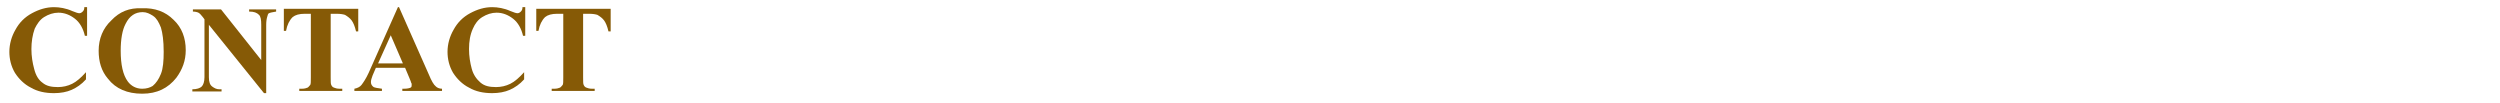 <?xml version="1.0" encoding="utf-8"?>
<!-- Generator: Adobe Illustrator 26.2.1, SVG Export Plug-In . SVG Version: 6.00 Build 0)  -->
<svg version="1.1" id="レイヤー_1" xmlns="http://www.w3.org/2000/svg" xmlns:xlink="http://www.w3.org/1999/xlink" x="0px"
	 y="0px" viewBox="0 0 453.6 18.7" style="enable-background:new 0 0 453.6 18.7;" xml:space="preserve">
<style type="text/css">
	.st0{display:none;}
	.st1{display:inline;fill:#865A06;}
	.st2{enable-background:new    ;}
	.st3{fill:#865A06;}
</style>
<g id="レイヤー_1_00000165920095703503706600000006871490752287424924_" class="st0">
	<path id="パス_57" class="st1" d="M14.1,10.8C14,10.8,14,10.8,14.1,10.8C14,10.9,14,11,14.1,11c1,0.7,1.8,1.7,2.3,2.8
		c0.5,1,0.8,1.2,1.3,1.2c0.8-0.1,1.3-0.7,1.3-1.4c0-1.6-1.9-2.8-4.4-2.8C14.6,10.8,14.1,10.8,14.1,10.8z M17.1,8.7
		C17,8.7,17,8.7,17.1,8.7C17,8.8,17,8.8,17,8.8c1,0.6,1.8,1.4,2.4,2.3c0.8,1.2,0.9,1.3,1.4,1.3c0.7-0.1,1.3-0.7,1.2-1.4
		c0-1.4-1.6-2.4-4-2.4C17.7,8.6,17.4,8.7,17.1,8.7z M3.1,4.6C3,6.6,4.5,8.3,6.5,8.4h0.1c0.4,0,0.8,0,1.1-0.1C8.1,8.2,8.6,8.2,9,8.2
		s0.6,0,0.6,0.1S9.5,8.5,9.2,8.8c-0.7,0.6-1.6,1.4-3.1,2.9c-0.1,0.1,0,0.1,0.1,0.1c1.2-0.5,2.2-1.1,3.4-1.6c0.8-0.4,1.6-0.5,2.4-0.5
		c1.4,0,2.1-0.6,2.1-1.8c0-1.7-1.5-3-3.6-3c-0.4,0-1,0-1.6,0.1c-1,0.2-2.1,0.3-3.2,0.3c-1,0.1-1.9-0.3-2.5-1c-0.1-0.1-0.1,0-0.1,0
		V4.6z M1.3,20.4L1.3,20.4c-0.1-0.1-0.1-0.1-0.1,0c-0.5,0.8-0.8,1.7-0.7,2.6c0,3.7,3.3,6.2,8.3,6.2c4.5,0,7.5-1.3,7.5-3.2
		c0-0.9-0.7-1.6-1.6-1.6c-0.1,0-0.1,0-0.1,0c-0.8,0-1.5,0.1-2.2,0.4c-1.7,0.4-3.5,0.6-5.2,0.6c-3.5,0-5.7-1.5-5.7-4.1L1.3,20.4z
		 M37.3,9.5h3.1c0.2,0,0.4-0.2,0.3-0.4l0,0c0-0.3-0.1-0.4-0.7-1.4c-0.9-1.3-1-1.4-1.2-1.4c-0.3,0-0.3,0.1-1.5,2.4V4
		c0.9-0.5,1.1-0.7,1.1-1.1c0-0.5-0.9-0.8-4.9-1.2c0.2,2.4,0.3,4.8,0.2,7.1h-0.6c-1.2,0-2.3-0.1-3.5-0.2l0.3,1.1
		c1-0.1,2.1-0.2,3.1-0.2h0.6v6.6l-1.5,0.3c-1.1,0.2-2,0.4-2.9,0.5c1.6,4.6,1.8,4.7,2.1,4.7c0.3,0,0.5-0.2,0.7-0.9l1.5-0.9v5.9
		c0,1.1-0.3,1.5-1,1.6c-0.9,0.1-1.6,0.2-2.8,0.3c-0.2,0-0.2,0.3,0,0.3c2,0.7,2.6,1.6,2.9,2.7c0.2,0.6,0.4,0.8,0.9,0.8
		c0.8,0,1.6-0.2,2.2-0.7c1-0.7,1.7-1.9,1.6-3.1c0-1-0.1-2.5-0.2-9.9c1.5-1.1,2.5-1.9,4-3c0.1-0.1,0.1-0.2,0-0.3
		c0-0.1-0.1-0.1-0.2-0.1c-1.7,0.4-2.8,0.7-3.9,1L37.3,9.5z M59,21c0.4,0,0.5-0.1,0.5-0.4s-0.1-0.4-1.2-1.5c-1.3-1.3-1.5-1.4-1.8-1.4
		s-0.3,0.1-2.3,2.7h-3.9c0.2-1.3,0.3-2.6,0.2-3.9c0.6-0.3,0.8-0.5,0.8-0.9h5.2c0.4,0,0.5-0.1,0.5-0.4s-0.1-0.4-1.2-1.5
		c-1.3-1.3-1.4-1.3-1.7-1.3s-0.3,0-2.2,2.6h-6.3c0.4-0.5,0.7-1.1,1-1.6c1.1-0.3,1.2-0.5,1.2-0.9s-0.3-0.6-3.4-1.4
		c3.4-0.6,6.3-1.2,9.4-2.1C53.9,9.3,54,9.5,54,9.8c0.3,1.5,0.9,2.1,2,2.1c1.2,0,2.2-1,2.2-2.2c0-0.1,0-0.2,0-0.2
		c0-2.1-2.5-4.3-6.9-4.7c-0.2,0-0.3,0.2-0.2,0.3c1,0.7,1.8,1.7,2.3,2.8C51.3,8,49.1,8,46.4,8c1.2-1.3,2.1-2.4,3.3-3.8
		c1-0.3,1.3-0.5,1.3-1s-0.4-0.7-5.2-1.5c0,0.5-0.1,1-0.2,1.7C45.4,5,45,6.5,44.6,8h-1.9c-0.6,0-1.1,0-2-0.1c1,4.1,1,4.2,1.4,4.2
		c0.3,0,0.5-0.2,0.8-0.7l0.7-0.1c-0.1,0.5-0.1,0.9-0.2,1.3c-0.5,2.5-1.5,4.9-2.9,7.1c-0.1,0.2,0.1,0.3,0.2,0.2
		c1.8-1.2,3.4-2.7,4.8-4.4h1.4v0.9c0,1.3-0.1,2.5-0.3,3.8h-3.9c-1.2,0-2.4-0.1-3.6-0.2l0.3,1.1c1.1-0.1,2.2-0.2,3.3-0.2h3.8
		c-1,5.9-3.9,9.1-9.9,10.2c-0.2,0-0.1,0.3,0.1,0.3C44.3,31,49.2,28,50.5,20.9c0.1,2.6,0.8,5.2,2.3,7.4c0.7,1.1,1.6,2,2.7,2.7
		c0.3,0.2,0.6,0.4,1,0.4c0.3,0,0.5-0.2,0.7-0.6c0.7-1.2,1.7-2.2,3-2.7c0.2-0.1,0.3-0.3,0.1-0.4c-1.7-0.5-3.2-1.3-4.7-2.3
		c-1.9-1.1-3.4-2.6-4.4-4.5H59V21z M87.7,8.4c-0.2,0-0.3,0.2-0.2,0.3c1.6,1.1,2.6,2.9,2.7,4.8c0.2,1.3,0.8,1.8,1.8,1.8
		c1.2,0,2.2-1,2.1-2.2l0,0c0-2-1.6-3.6-4.7-4.4c1.7-1.5,2.6-2.3,4.2-3.9c1.1-0.3,1.2-0.4,1.2-0.8s-0.3-0.7-4.5-2.1
		C90.2,2.4,90.1,3,90,3.5c-0.4,1.7-0.9,3.4-1.5,5C88.3,8.5,88,8.5,87.7,8.4L87.7,8.4z M82.3,8.7c-0.2,0-0.4,0.2-0.2,0.3
		c1.6,1.1,2.5,2.8,2.6,4.8c0.1,1.4,0.9,2,1.8,2c1.2,0,2.2-0.9,2.2-2.1c0-0.1,0-0.1,0-0.2c0-2-1.7-3.7-4.8-4.4
		c1.8-1.8,2.7-2.7,4.3-4.4c0.9-0.3,1.1-0.5,1.1-0.7c0-0.4-0.3-0.6-4.6-1.8c-0.1,0.5-0.1,1.1-0.3,1.6c-0.4,1.6-0.8,3.3-1.4,5
		C82.8,8.7,82.6,8.7,82.3,8.7L82.3,8.7z M72.5,9.5h3.9c0.2,0,0.4-0.2,0.3-0.4l0,0c0-0.3-0.1-0.4-0.9-1.4c-1.2-1.4-1.2-1.4-1.5-1.4
		s-0.4,0.1-1.9,2.5V4c0.9-0.5,1.1-0.7,1.1-1.1c0-0.5-0.9-0.8-4.9-1.2c0.2,2.4,0.3,4.8,0.2,7.1h-0.6c-1.2,0-2.3-0.1-3.5-0.2L65,9.7
		c1-0.1,2.1-0.2,3.1-0.2h0.6v6.6l-1.5,0.3c-1.1,0.2-2,0.4-2.8,0.5c1.6,4.6,1.8,4.7,2.1,4.7c0.3,0,0.5-0.2,0.7-0.9l1.5-0.9v5.9
		c0,1.1-0.3,1.5-1,1.6c-0.9,0.1-1.6,0.2-2.8,0.3c-0.2,0-0.2,0.3,0,0.3c2,0.7,2.6,1.6,2.9,2.7c0.2,0.6,0.4,0.8,0.9,0.8
		c0.8,0,1.6-0.2,2.2-0.7c1.1-0.7,1.7-1.9,1.6-3.1c0-1-0.1-2.4-0.2-9.7c1.5-1,2.8-2,4.8-3.4c0.2-0.1,0.1-0.4-0.1-0.3
		c-1.9,0.5-3.3,0.9-4.7,1.2L72.5,9.5z M84.4,18.5c0.1-0.2,0.2-0.3,0.3-0.5c1.3-0.3,1.5-0.5,1.5-0.9s-0.4-0.7-4.1-2
		c0.4-0.4,0.6-0.9,0.6-1.5c0-2.1-1.4-3.6-4.3-4.6c1.3-1.5,2.3-2.6,4.1-4.8c0.7-0.3,1-0.5,1-0.7c0-0.3-0.3-0.7-4.7-1.7
		c0,0.6-0.1,1.1-0.2,1.8c-0.2,1.7-0.6,3.5-1,5.1l-0.4-0.1c-0.2,0-0.3,0.2-0.2,0.3c1.1,0.9,1.6,2.5,1.7,5c-0.1,0.9,0.6,1.7,1.5,1.8
		c0.1,0,0.2,0,0.3,0c0.3,0,0.6-0.1,0.9-0.2c-0.1,0.4-0.3,0.8-0.5,1.2c-2.1,4.4-5.2,8.1-7.5,9.6c-0.2,0.1,0,0.3,0.2,0.2
		c2.8-1.2,5.4-2.8,7.6-4.9c0.6,0.4,0.9,1,0.9,1.7c0,0.5-0.1,0.8-0.1,1.2c0,0.8,0.7,1.4,1.4,1.4l0,0c0.1,0,0.2,0,0.3,0
		c-3.3,2.5-7.2,4.1-11.3,4.8c-0.2,0-0.1,0.4,0.1,0.4c9-0.1,15.8-2.8,20.7-10.3c1.2-0.7,1.3-0.8,1.3-1.2c0-0.3-0.2-0.6-1.3-1.6
		c-1.6-1.4-1.7-1.5-2.1-1.5c-0.3,0-0.4,0.1-1.9,1.8L84.4,18.5z M90.1,19.1c-1.1,2-2.4,3.9-4.1,5.4c0.1-0.2,0.1-0.4,0.1-0.6
		c0-1.2-1.4-2.6-4.3-2.5c0.8-0.7,1.5-1.5,2.2-2.3H90.1z"/>
</g>
<g id="レイヤー_3" class="st0">
	<path id="パス_57_00000170267007523306459390000000366704950978843811_" class="st1" d="M3.1,5.1C3,7.1,4.5,8.8,6.5,8.9h0.1
		c0.4,0,0.8,0,1.1-0.1C8.1,8.7,8.6,8.7,9,8.7s0.6,0,0.6,0.1s0,0.3-0.4,0.5c-0.7,0.6-1.6,1.4-3.1,2.9c-0.1,0.1,0,0.1,0.1,0.1
		c1.2-0.5,2.2-1.1,3.4-1.6c0.8-0.4,1.6-0.5,2.4-0.5c1.4,0,2.1-0.6,2.1-1.8c0-1.7-1.5-3-3.6-3c-0.4,0-1,0-1.6,0.1
		C7.8,5.7,6.8,5.8,5.7,5.9C4.7,6,3.8,5.6,3.2,4.8c-0.1-0.1-0.1,0-0.1,0L3.1,5.1z M1.3,21C1.3,20.9,1.3,20.9,1.3,21
		c-0.1-0.1-0.1,0-0.1,0c-0.5,0.8-0.8,1.7-0.7,2.6c0,3.7,3.3,6.2,8.3,6.2c4.5,0,7.5-1.3,7.5-3.2c0-0.9-0.7-1.6-1.6-1.6
		c-0.1,0-0.1,0-0.1,0c-0.8,0-1.5,0.1-2.2,0.4C10.7,25.8,8.9,26,7.2,26c-3.5,0-5.7-1.5-5.7-4.1L1.3,21z M38.4,17.9
		c3.7-4.2,6.5-6.3,8.6-6.3c1.2,0,1.9,1,1.9,2.8c-0.1,1.6-0.3,3.2-0.6,4.7c-0.7,4.5-0.7,4.6-0.7,5.9c0,3,1.8,4.9,4.6,4.9
		c3.4,0,5.9-2.8,6.5-7.1c0,0,0-0.1-0.1-0.1c0,0-0.1,0-0.1,0.1c-1.1,2.7-3.1,4.3-5.2,4.3c-1.5,0-2.2-0.8-2.2-2.5
		c0-0.9,0.1-1.7,0.3-2.6c0.9-5.2,1-6.1,1-7.5c0.2-2.3-1.6-4.3-3.9-4.4c-0.2,0-0.4,0-0.5,0c-1.6,0-3.2,0.5-4.5,1.4
		c-1.7,1.1-3.3,2.4-4.9,3.7c0-0.3,0.1-0.5,0.1-0.8c1.8-2.4,1.9-2.6,1.9-3.2c0-0.7-0.5-1.1-1.4-1.2c0.2-0.7,0.4-1.5,0.6-2.2
		C40,7.2,40.2,6.6,40.2,6c0-1.1-0.8-1.9-2.1-2.5c-1.5-0.6-1.5-0.6-1.8-1.1c0-0.1-0.1-0.1-0.1,0C36.1,2.6,36,2.9,36,3.2
		c0,0.6,0.2,1.1,0.5,1.6C36.8,5.2,37,5.7,37,6.2c0,0.4-0.2,1.7-0.6,4.5c-1.2,0.5-2.4,0.9-3.5,1.4c-0.5,0.2-1,0.4-1.6,0.4
		c-0.5,0-1.1-0.3-1.3-0.8c-0.1-0.1-0.1-0.1-0.2,0c-0.1,0.3-0.2,0.6-0.2,0.9c0,1.5,1.1,2.7,2.6,2.9c0.5,0,1.1-0.2,1.5-0.5
		c0.8-0.5,1.6-1,2.3-1.4c0,0.6-0.1,1.6-0.2,2.8c-1.5,2.4-3.4,4.6-5.5,6.5c-0.6,0.5-0.9,1.2-0.8,1.9c0,1.3,0.6,2.4,1.3,2.4
		c0.5,0,1-0.4,1.5-1.1s0.9-1.4,1.4-2.1c1,1.8,1.7,3.8,1.8,5.9c0,0.5,0.1,1.1,0.3,1.6s0.7,0.8,1.2,0.7c1.2,0,2.1-1.3,2.1-3.1
		c0-0.4,0-0.8-0.1-1.1c-0.5-2.8-0.8-5.7-0.8-8.6L38.4,17.9z M34.2,23.4c0.6-0.9,1.2-1.6,1.7-2.5c0,1.8,0.1,3.3,0.2,5.4
		C35.5,25.4,34.8,24.4,34.2,23.4L34.2,23.4z M81.1,11.5c2.1-0.6,3.4-1.5,3.4-2.6c0-0.7-0.6-1.3-1.3-1.3h-0.1c-0.5,0-0.9,0.2-1.3,0.4
		c-0.4,0.2-0.8,0.4-1.2,0.5c0.1-0.6,0.3-1.2,0.4-1.7c0.2-0.5,0.4-1.1,0.4-1.7c0-1.5-1.6-2.9-3.4-2.9c-0.9,0-1.7,0.4-2.1,1.1
		c0,0.1,0,0.1,0.1,0.1c1.6,0.2,2.3,0.9,2.3,2.7c0,1-0.1,1.9-0.2,3c-0.8,0.2-1.6,0.3-2.5,0.3c-1,0.1-2.1-0.3-2.8-1.1
		c-0.1-0.1-0.1,0-0.1,0.1c0.2,1.2,0.9,2.2,2,2.8c1,0.5,2.1,0.8,3.2,0.7c-0.1,1.2-0.1,2.2-0.1,3.6c-1.2,0.3-2.5,0.4-3.7,0.4
		C72.5,16,70.9,15.3,70,14c-0.1-0.1-0.1,0-0.1,0.1c0.6,3.1,2.3,4.4,5.6,4.4c0.8,0,1.7-0.1,2.5-0.2c0.1,1.3,0.1,2.4,0.3,4.2
		c-0.4-0.1-0.8-0.1-1.3-0.1c-3.6,0-6.6,2-6.6,4.4c-0.1,0.7,0.3,1.5,1,1.8c0.4,0.3,0.5,0.4,0.6,0.9c0.3,1.4,1.8,2.1,4.2,2.1
		c3.4,0,5.3-1.7,5.3-4.5c0-0.2,0-0.8-0.1-1.2c1.6,0.8,2.2,1.4,3.8,3.4c0.5,0.7,0.9,1,1.4,1c0.8,0,1.4-0.6,1.4-1.4c0-0.1,0-0.1,0-0.2
		c0-2.1-2.9-4.5-7.1-5.9c-0.4-1.6-0.6-3.2-0.8-4.9c4.1-0.9,6.6-2.3,6.6-3.8c0-0.8-0.6-1.4-1.3-1.4h-0.1c-0.3,0-0.6,0-0.9,0
		C83.2,12.8,82.1,12.3,81.1,11.5z M80.1,14.6c0-0.9,0.1-1.9,0.2-2.8c0.3-0.1,0.4-0.1,0.7-0.2c0.8,1,1.4,1.7,2.1,2.5
		c-0.9,0.5-1.9,0.9-3,1.1L80.1,14.6L80.1,14.6z M78.3,25.3c0,0.3,0.1,0.7,0.1,0.9c0,1.9-1.1,2.9-3.2,2.9c-1.7,0-2.8-0.7-2.8-1.8
		c0-1.3,1.6-2.2,4-2.2C77.1,25,77.7,25.1,78.3,25.3z M119.4,11.9c0.9,0.7,1.6,1.7,2.1,2.8c0.7,1.5,0.9,1.7,1.5,1.7
		c0.8,0,1.4-0.8,1.4-1.6C124.4,13.1,122.6,11.9,119.4,11.9C119.4,11.8,119.3,11.8,119.4,11.9z M123.2,10.4c-0.1,0-0.1,0.1-0.1,0.1
		c1,0.6,1.8,1.5,2.3,2.5c0.6,1.3,0.8,1.5,1.5,1.5c0.7-0.1,1.3-0.7,1.3-1.4l0,0c0-1.5-1.9-2.6-4.4-2.6L123.2,10.4z M101.4,8
		c-0.4,0.4-0.6,1-0.6,1.6c0.1,1.6,1.4,2.9,3.1,3c1-0.1,1.9-0.3,2.8-0.8c2.5-1.1,5.2-1.9,7.9-2.6c-1.9,2.4-2.9,6.1-2.9,10.3
		c0,4,1,6.9,3.1,8.7c1.3,1.2,3,2,4.8,2.1c1,0.1,2-0.6,2.1-1.6c0-0.1,0-0.2,0-0.3c0-0.5-0.2-1.1-0.6-1.5c-0.3-0.4-0.5-0.4-1.8-0.8
		c-3.8-1.3-5.2-3.7-5.2-9.2c0-3.3,0.5-6,1.4-7.2c0.7-0.9,1.9-1.3,4.2-1.3c0.7,0,1.5,0.1,2.2,0.2c0.8,0.1,1.5,0.2,2.3,0.2
		c0.9,0.1,1.8-0.6,1.9-1.5V7.2c0-0.7-0.5-1.3-1.5-1.7c-0.7-0.3-1.6-0.5-2.4-0.6c-0.3,0-0.6,0.1-0.8,0.2c-2.2,0.8-4.5,1.4-6.8,1.8
		c-5.3,1.2-10.9,2.2-11.7,2.2C102.3,9.1,101.9,8.9,101.4,8L101.4,8L101.4,8z M147.1,30.2c-0.1,0,0,0.2,0.1,0.2
		c2.1,0.1,4.3-0.2,6.3-0.9c5.6-1.8,9-6,9-11.4c0-6.8-5.5-11.9-12.9-11.9c-7.6,0-13.7,5.6-13.7,12.7c-0.1,1.4,0.3,2.9,1.1,4.1
		c0.4,0.5,0.9,0.8,1.5,1c0.8,0.3,1.1,0.5,1.2,1c0.3,1.1,0.4,1.1,0.6,1.4c0.4,0.4,1,0.6,1.5,0.6c4.3,0,8.8-6.6,8.8-12.7
		c0-2.5-0.9-4.9-2.5-6.8c0.6,0,0.9-0.1,1.2-0.1c5.4,0,9.1,4.2,9.1,10.3C158.4,24.1,154.3,28.6,147.1,30.2z M147.3,7.7
		c0.2,0.3,0.4,0.7,0.5,1.1c0.4,0.9,0.5,1.9,0.5,2.9c0,5.2-3.7,11.6-6.6,11.6c-1.6,0-2.6-1.7-2.6-4.5c0-1.3,0.3-2.7,0.7-3.9
		c0.6-2.1,1.8-4,3.5-5.4C144.4,8.5,145.8,7.9,147.3,7.7z M179,19.1c1.2-0.2,1.5-0.4,1.5-0.8c0-0.5-0.4-0.7-5.1-2.5
		c-0.2,0.9-0.4,1.8-0.8,2.7c-1.2,3.2-3.3,6.6-5,7.8c-0.2,0.1,0,0.4,0.2,0.3C173.4,24.9,176.6,22.3,179,19.1z M189.9,20.2
		c-1.8,2.8-4.1,5.1-6.9,6.9c-3.8,2.4-8.1,3.8-12.5,4.4c-0.2,0-0.2,0.4,0,0.4c4.8,0.1,9.5-0.8,14-2.6c2.9-1.2,5.5-3,7.8-5.2
		c1.3,0.1,1.5-0.2,1.5-0.5C193.8,23.2,193.8,23,189.9,20.2L189.9,20.2z M188.8,16.1c-0.2,0-0.3,0.3-0.1,0.4c2.4,1.1,4.3,3,5.3,5.5
		c0.6,1.3,1.2,1.6,2.1,1.6c1.2,0,2.2-1,2.2-2.3C198.3,18.9,195.2,16.3,188.8,16.1L188.8,16.1z M186.5,13.9V8.7h9.2
		c0.2,0,0.4-0.1,0.4-0.3c0-0.3-0.1-0.5-1.2-1.6c-1.6-1.6-1.8-1.6-2.1-1.6s-0.4,0.1-2.6,2.9h-3.7V4.4c1.2-0.5,1.3-0.8,1.3-1.1
		c0-0.6-0.4-0.9-5.6-1.2c0.2,1.8,0.2,3.6,0.2,5.4v6.4h-3.6V7.7c1-0.5,1.1-0.8,1.1-1.1c0-0.5-0.4-0.8-5.1-1.2C175,7.2,175,9,175,10.8
		v3h-0.3c-1.7,0-3.5-0.1-5.2-0.2l0.3,1.1c1.6-0.2,3.3-0.2,4.9-0.2h7.7c0.1,0.9,0.1,1.9,0.1,2.9v2.7c0,1.2-0.4,1.6-1.1,1.7
		c-0.9,0.1-1.9,0.2-2.9,0.2c-0.2,0-0.2,0.3,0,0.3c1.8,0.5,2.9,1.1,3.3,2.5c0.2,0.6,0.4,0.8,0.9,0.8c0.8,0,1.6-0.2,2.2-0.7
		c1-0.6,1.7-1.7,1.7-3c0-0.8-0.1-1.9-0.1-3.8v-2.8c0.7-0.3,1-0.5,1.1-0.9H199c0.2,0,0.3-0.1,0.4-0.2v-0.1c0-0.3,0-0.4-1.7-1.9
		c-1.4-1.3-1.6-1.4-1.9-1.4c-0.3,0-0.4,0.1-2.9,3L186.5,13.9z M228.6,16.6c0-0.5,0.1-0.9,0.2-1.3c0.3-0.6,0.3-0.6,0.3-0.8
		c0-1.1-1.6-2.3-3-2.3c-0.9,0-1.8,0.6-1.8,1.2c0,0.2,0.1,0.3,0.4,0.3c0.6,0.1,0.6,0.3,0.6,2.4c0,1.1-0.1,2.1-0.2,3.2
		c-2.6-1.3-5.4-2.1-8.4-2.5c1.1-2.3,2.6-4.4,4.3-6.3s2-2.6,2-3.6c-0.1-1.8-1.6-3.2-3.4-3.2c-1,0-1.9,0.3-2.7,0.8
		c-3.5,1.9-3.7,1.9-4.3,1.9c-0.4,0-0.7-0.2-1.1-0.7c-0.1-0.1-0.1-0.1-0.2,0c-0.1,0.3-0.2,0.6-0.2,0.9c0.1,1.6,1.3,2.8,2.9,2.9
		c0.9,0,1.8-0.5,2.3-1.2c1.7-1.8,2.3-2.3,2.9-2.3c0.2,0,0.4,0.2,0.4,0.4v0.1c-0.1,0.7-0.4,1.3-0.8,1.9c-1.8,2.6-3.4,5.3-4.6,8.2
		c-2.2,0.1-4.4,0.9-6,2.4c-1.4,1.2-2.3,2.9-2.5,4.8c0,1,0.2,1.4,1.3,2.2c0.4,0.2,0.6,0.7,0.7,1.1c0.1,0.9,0.1,1,0.3,1.2
		c0.3,0.4,0.8,0.5,1.3,0.5c0.9,0,1.8-0.3,2.6-0.8c1.3-1,1.9-2.1,2.9-5.2c0.8-2.6,1-3.3,1.3-4.3c3.1,0.6,6,1.7,8.6,3.3
		c-0.3,2.6-1.5,4.9-3.4,6.8c-1.4,1.4-3.1,2.5-4.9,3.2c-0.1,0-0.1,0.1-0.1,0.2l0.1,0.1c2.2-0.3,4.3-1,6.1-2c2.5-1.3,4.3-3.6,5-6.4
		c1.1,0.7,2.3,1.6,3.2,2.4c1,0.8,1.1,0.9,1.7,0.9c1-0.1,1.8-1,1.7-2l0,0c0-0.6-0.2-1-1.1-1.7c-1.4-1.1-2.6-2.6-4.6-6.2L228.6,16.6z
		 M213.5,18.4c-1.2,2.9-1.9,4.4-2.1,4.8c-0.8,1.6-1.4,2.2-2.1,2.2c-0.5,0-0.9-0.5-0.9-1.3C208.5,21.7,210.9,18.9,213.5,18.4
		L213.5,18.4z M228.3,20.7c0.1-0.9,0.2-2.3,0.2-3.2c0.4,1.2,0.9,2.2,1.9,4.6C229.8,21.6,229,21.1,228.3,20.7z"/>
</g>
<g id="レイヤー_4" class="st0">
	<path id="パス_57_00000135659709577418726200000008497097663032276385_" class="st1" d="M19.6,5.2c-0.6,0.1-1.1,0.2-1.7,0.2
		c-0.7,0-1.3-0.2-2-0.3c-0.9-0.2-1.8-0.3-2.8-0.4C6.3,4.7,0.9,10.2,0.9,17c0,0.1,0,0.3,0,0.4c0,7.5,5.2,12.4,11.8,12.4
		c3.9,0,6.5-1.9,8.1-5.9c0.1-0.2,0.1-0.2,0.1-0.2c0-0.2-0.2-0.3-0.5-0.3c-0.1,0-0.3,0.1-0.3,0.2c-1.6,3.7-3.7,4.9-6.3,4.9
		c-4.1,0-7.4-4-7.4-11.1c0-7.8,2.8-11.8,6.8-11.8c1.4,0.1,2.7,0.7,3.6,1.8c1.3,1.4,2.2,3,2.9,4.7c0.1,0.2,0.1,0.3,0.3,0.3
		c0.3,0,0.5-0.1,0.5-0.4C20.2,10.2,19.8,7.1,19.6,5.2z M37.9,4.6C31.5,4.6,26,9.8,26,17.3s5.4,12.4,11.7,12.4S49.6,24.5,49.6,17
		S44.2,4.6,37.9,4.6z M37.8,5.4c3.9,0,6.4,3.9,6.4,11.8S41.7,29,37.8,29s-6.4-3.9-6.4-11.8S34,5.4,37.8,5.4L37.8,5.4z M59.6,8.8
		l9.9,15.3c1.5,2.3,2.4,3.9,3.4,5.5c0.1,0.1,0.2,0.1,0.3,0.1l2.4-1c0-1.8-0.1-3.2,0-5.4l0.1-10c0-3.1,0.3-5.2,1.2-6.3
		c0.5-0.7,1.2-1.1,2.1-1.2c0.3,0,0.3-0.1,0.3-0.3s0-0.3-0.3-0.3c-1.1,0.1-2.7,0.1-3.9,0.1c-1.2,0-3-0.1-4.2-0.1
		c-0.3,0-0.3,0-0.3,0.3c0,0.2,0,0.3,0.3,0.3c1.1,0,2,0.5,2.7,1.3c0.8,1.1,1,3.1,1,6.3v7V24c-0.8-1.2-1.5-2.5-2.4-3.9l-7-10.8
		c-0.9-1.4-1.6-2.7-2.4-4c-1.5,0-2.8,0-3.9,0c-1,0-2.9-0.1-4-0.1c-0.3,0-0.3,0-0.3,0.3c0,0.2,0,0.3,0.3,0.3C57.4,6,58,6.8,58,7.9
		v0.8v12.5c0,2.8-0.2,4.7-0.9,5.9c-0.5,0.8-1.3,1.3-2.3,1.4c-0.3,0-0.3,0.1-0.3,0.3c0,0.2,0,0.3,0.3,0.3c1.3-0.1,2.7-0.1,4-0.1
		s2.8,0,4.3,0.1c0.3,0,0.3,0,0.3-0.3s0-0.3-0.3-0.3c-1.1,0-2.2-0.5-2.8-1.4c-0.7-1.1-0.8-3-0.8-5.9L59.2,8.8H59.6z M92.6,25.7
		c0,2.2-0.5,2.8-3,2.9c-0.3,0-0.3,0.1-0.3,0.3c0,0.2,0,0.3,0.3,0.3c1.2-0.1,3.5-0.1,5.2-0.1s4.2,0,5.5,0.1c0.3,0,0.3,0,0.3-0.3
		s0-0.3-0.3-0.3c-3-0.2-3.3-0.7-3.3-2.9v-17c0-2.2,0.2-2.5,1.6-2.5c1.5-0.1,2.9,0.5,4,1.5c1.2,1.2,2.1,2.6,2.7,4.2
		c0.1,0.2,0.1,0.3,0.3,0.3c0.3,0,0.4-0.1,0.4-0.4c-0.2-1.8-0.6-5-0.8-6.6c-3.6,0.1-7.1,0.1-10.4,0.1s-6.7,0-10.2-0.1
		c-0.2,1.7-0.5,4.8-0.8,6.6c0,0.3,0.2,0.4,0.4,0.4c0.1,0,0.2-0.1,0.3-0.3c0.5-1.6,1.4-3.1,2.7-4.2c1-1,2.4-1.6,3.9-1.5
		c1.4,0,1.6,0.3,1.6,2.5L92.6,25.7z M123.9,25.7c0.2,0.6,0.3,1.2,0.4,1.8c0,0.6-0.3,1.1-2.6,1.1c-0.3,0-0.3,0-0.3,0.3s0,0.3,0.3,0.3
		c1.5-0.1,3.2-0.1,5.2-0.1c2,0,3.4,0,4.9,0.1c0.3,0,0.3,0,0.3-0.3s0-0.3-0.3-0.3c-2.1-0.2-2.2-0.4-3.1-2.9L124.4,13
		c-1.2-3.6-2-5.8-2.8-8c0-0.2-0.2-0.3-0.4-0.3L118.3,6c-0.5,1.9-1.2,4-2.2,6.8l-2.9,8.4c-1.2,3.6-1.8,4.9-2.5,5.8
		c-0.5,0.8-1.3,1.4-2.2,1.5c-0.3,0-0.3,0.1-0.3,0.3c0,0.2,0,0.3,0.3,0.3c1.2-0.1,2.4-0.1,3.5-0.1c1.2,0,2.8,0,4.1,0.1
		c0.3,0,0.3,0,0.3-0.3s0-0.3-0.3-0.3c-2.2-0.3-2.9-1-2.9-2.5c0.2-1.6,0.6-3.2,1.2-4.7l0.4-1.1c1.3-0.1,2.5-0.1,3.7-0.1
		c1.3,0,2.7,0,3.7,0.1L123.9,25.7z M121.8,19.2c-0.9,0.1-2.2,0.1-3.4,0.1s-2.4,0-3.4-0.1l2.1-6.2c0.4-1.3,0.8-2.5,1.3-4
		c0.4,1.5,0.7,2.5,1.2,4L121.8,19.2z M154.1,5.2c-0.6,0.1-1.1,0.2-1.7,0.2c-0.7,0-1.3-0.2-2-0.3c-0.9-0.2-1.8-0.3-2.8-0.4
		c-6.8,0-12.2,5.5-12.2,12.3c0,0.1,0,0.3,0,0.4c0,7.5,5.2,12.4,11.8,12.4c3.9,0,6.5-1.9,8.1-6c0.1-0.2,0.1-0.2,0.1-0.2
		c0-0.2-0.2-0.3-0.5-0.3c-0.1,0-0.3,0.1-0.3,0.2c-1.6,3.7-3.7,4.9-6.3,4.9c-4.1,0-7.4-4-7.4-11.1c0-7.8,2.8-11.8,6.8-11.8
		c1.4,0.1,2.7,0.7,3.6,1.8c1.3,1.4,2.2,3,2.9,4.7c0.1,0.2,0.1,0.3,0.3,0.3c0.3,0,0.4-0.1,0.4-0.4C154.7,10.2,154.3,7.1,154.1,5.2z
		 M169.1,25.7c0,2.2-0.5,2.8-3,2.9c-0.3,0-0.3,0.1-0.3,0.3c0,0.2,0,0.3,0.3,0.3c1.2-0.1,3.5-0.1,5.2-0.1s4.2,0,5.5,0.1
		c0.3,0,0.3,0,0.3-0.3s0-0.3-0.3-0.3c-3-0.2-3.3-0.7-3.3-2.9v-17c0-2.2,0.2-2.5,1.6-2.5c1.5-0.1,2.9,0.5,4,1.5
		c1.2,1.2,2.1,2.6,2.7,4.2c0.1,0.2,0.1,0.3,0.3,0.3c0.3,0,0.4-0.1,0.4-0.4c-0.2-1.8-0.6-5-0.8-6.6c-3.6,0.1-7.1,0.1-10.4,0.1
		c-3.3,0-6.7,0-10.2-0.1c-0.2,1.7-0.5,4.8-0.8,6.6c0,0.3,0.2,0.4,0.4,0.4c0.1,0,0.2-0.1,0.3-0.3c0.5-1.6,1.4-3.1,2.7-4.2
		c1-1,2.4-1.6,3.9-1.5c1.4,0,1.6,0.3,1.6,2.5L169.1,25.7z"/>
</g>
<g class="st2">
	<path class="st3" d="M15.8,1.3v5.2h-0.4c-0.3-1.3-0.9-2.4-1.8-3.1c-0.9-0.7-1.9-1.1-3-1.1C9.7,2.3,8.8,2.6,8,3.1S6.7,4.4,6.3,5.2
		C5.9,6.3,5.7,7.6,5.7,8.9c0,1.3,0.2,2.5,0.5,3.6C6.5,13.7,7,14.5,7.7,15c0.7,0.6,1.6,0.8,2.8,0.8c0.9,0,1.8-0.2,2.6-0.6
		c0.8-0.4,1.6-1.1,2.5-2.1v1.3c-0.8,0.9-1.7,1.5-2.6,1.9c-0.9,0.4-2,0.6-3.2,0.6c-1.6,0-3-0.3-4.2-1c-1.2-0.6-2.2-1.6-2.9-2.7
		c-0.7-1.2-1-2.5-1-3.8c0-1.4,0.4-2.8,1.1-4c0.7-1.3,1.7-2.3,3-3c1.3-0.7,2.6-1.1,4-1.1c1,0,2.2,0.2,3.3,0.7
		c0.7,0.3,1.1,0.4,1.3,0.4c0.2,0,0.4-0.1,0.6-0.3s0.3-0.4,0.3-0.8H15.8z"/>
	<path class="st3" d="M25.7,1.5c2.4-0.1,4.3,0.6,5.8,2.1C33,5,33.7,6.9,33.7,9.1c0,1.9-0.6,3.5-1.7,5c-1.5,1.9-3.5,2.9-6.2,2.9
		c-2.7,0-4.8-0.9-6.2-2.7c-1.2-1.4-1.7-3.1-1.7-5.1c0-2.2,0.8-4.1,2.3-5.5C21.7,2.1,23.5,1.4,25.7,1.5z M25.9,2.2
		c-1.4,0-2.4,0.7-3.1,2.1c-0.6,1.1-0.9,2.8-0.9,4.9c0,2.5,0.4,4.4,1.3,5.6c0.6,0.8,1.5,1.3,2.6,1.3c0.8,0,1.4-0.2,1.9-0.5
		c0.6-0.5,1.1-1.2,1.5-2.2c0.4-1,0.5-2.4,0.5-4c0-2-0.2-3.4-0.5-4.4c-0.4-1-0.8-1.7-1.4-2.1S26.6,2.2,25.9,2.2z"/>
	<path class="st3" d="M40.1,1.7l7.3,9.2V4.5c0-0.9-0.1-1.5-0.4-1.8c-0.4-0.4-0.9-0.6-1.8-0.6V1.7h4.9v0.4c-0.6,0.1-1.1,0.2-1.3,0.3
		S48.6,2.7,48.5,3c-0.1,0.3-0.2,0.8-0.2,1.5v12.4h-0.4L37.9,4.5V14c0,0.9,0.2,1.4,0.6,1.7c0.4,0.3,0.8,0.5,1.3,0.5h0.4v0.4h-5.3
		v-0.4c0.8,0,1.4-0.2,1.7-0.5c0.3-0.3,0.5-0.9,0.5-1.7V3.5l-0.3-0.4c-0.3-0.4-0.6-0.7-0.8-0.8c-0.2-0.1-0.6-0.2-1-0.2V1.7H40.1z"/>
	<path class="st3" d="M65,1.7v4h-0.4c-0.2-0.9-0.5-1.6-0.8-2c-0.3-0.4-0.7-0.7-1.2-1c-0.3-0.1-0.8-0.2-1.5-0.2H60V14
		c0,0.8,0,1.2,0.1,1.4c0.1,0.2,0.2,0.4,0.5,0.5c0.2,0.1,0.6,0.2,1,0.2h0.5v0.4h-7.8v-0.4h0.5c0.4,0,0.8-0.1,1-0.2
		c0.2-0.1,0.3-0.3,0.5-0.5c0.1-0.2,0.1-0.6,0.1-1.4V2.5h-1.1c-1,0-1.7,0.2-2.2,0.6c-0.6,0.6-1,1.4-1.2,2.5h-0.4v-4H65z"/>
	<path class="st3" d="M73.5,12.3h-5.3l-0.6,1.4c-0.2,0.5-0.3,0.9-0.3,1.2c0,0.4,0.2,0.7,0.5,0.9c0.2,0.1,0.7,0.2,1.5,0.3v0.4h-5
		v-0.4c0.5-0.1,1-0.3,1.3-0.7c0.3-0.4,0.8-1.1,1.3-2.2l5.3-11.9h0.2l5.4,12.2c0.5,1.2,0.9,1.9,1.3,2.2c0.2,0.2,0.6,0.4,1.1,0.4v0.4
		h-7.2v-0.4h0.3c0.6,0,1-0.1,1.2-0.2c0.2-0.1,0.2-0.3,0.2-0.5c0-0.1,0-0.3-0.1-0.4c0-0.1-0.1-0.3-0.3-0.8L73.5,12.3z M73.1,11.5
		l-2.2-5.1l-2.3,5.1H73.1z"/>
	<path class="st3" d="M95.3,1.3v5.2h-0.4c-0.3-1.3-0.9-2.4-1.8-3.1c-0.9-0.7-1.9-1.1-3-1.1c-0.9,0-1.8,0.3-2.6,0.8s-1.3,1.2-1.7,2.1
		c-0.5,1.1-0.7,2.3-0.7,3.7c0,1.3,0.2,2.5,0.5,3.6c0.3,1.1,0.9,1.9,1.6,2.5c0.7,0.6,1.6,0.8,2.8,0.8c0.9,0,1.8-0.2,2.6-0.6
		c0.8-0.4,1.6-1.1,2.5-2.1v1.3c-0.8,0.9-1.7,1.5-2.6,1.9c-0.9,0.4-2,0.6-3.2,0.6c-1.6,0-3-0.3-4.2-1c-1.2-0.6-2.2-1.6-2.9-2.7
		c-0.7-1.2-1-2.5-1-3.8c0-1.4,0.4-2.8,1.1-4c0.7-1.3,1.7-2.3,3-3c1.3-0.7,2.6-1.1,4-1.1c1,0,2.2,0.2,3.3,0.7
		c0.7,0.3,1.1,0.4,1.3,0.4c0.2,0,0.4-0.1,0.6-0.3s0.3-0.4,0.3-0.8H95.3z"/>
	<path class="st3" d="M110.8,1.7v4h-0.4c-0.2-0.9-0.5-1.6-0.8-2c-0.3-0.4-0.7-0.7-1.2-1c-0.3-0.1-0.8-0.2-1.5-0.2h-1.1V14
		c0,0.8,0,1.2,0.1,1.4c0.1,0.2,0.2,0.4,0.5,0.5c0.2,0.1,0.6,0.2,1,0.2h0.5v0.4h-7.8v-0.4h0.5c0.4,0,0.8-0.1,1-0.2
		c0.2-0.1,0.3-0.3,0.5-0.5c0.1-0.2,0.1-0.6,0.1-1.4V2.5h-1.1c-1,0-1.7,0.2-2.2,0.6c-0.6,0.6-1,1.4-1.2,2.5h-0.4v-4H110.8z"/>
</g>
</svg>
